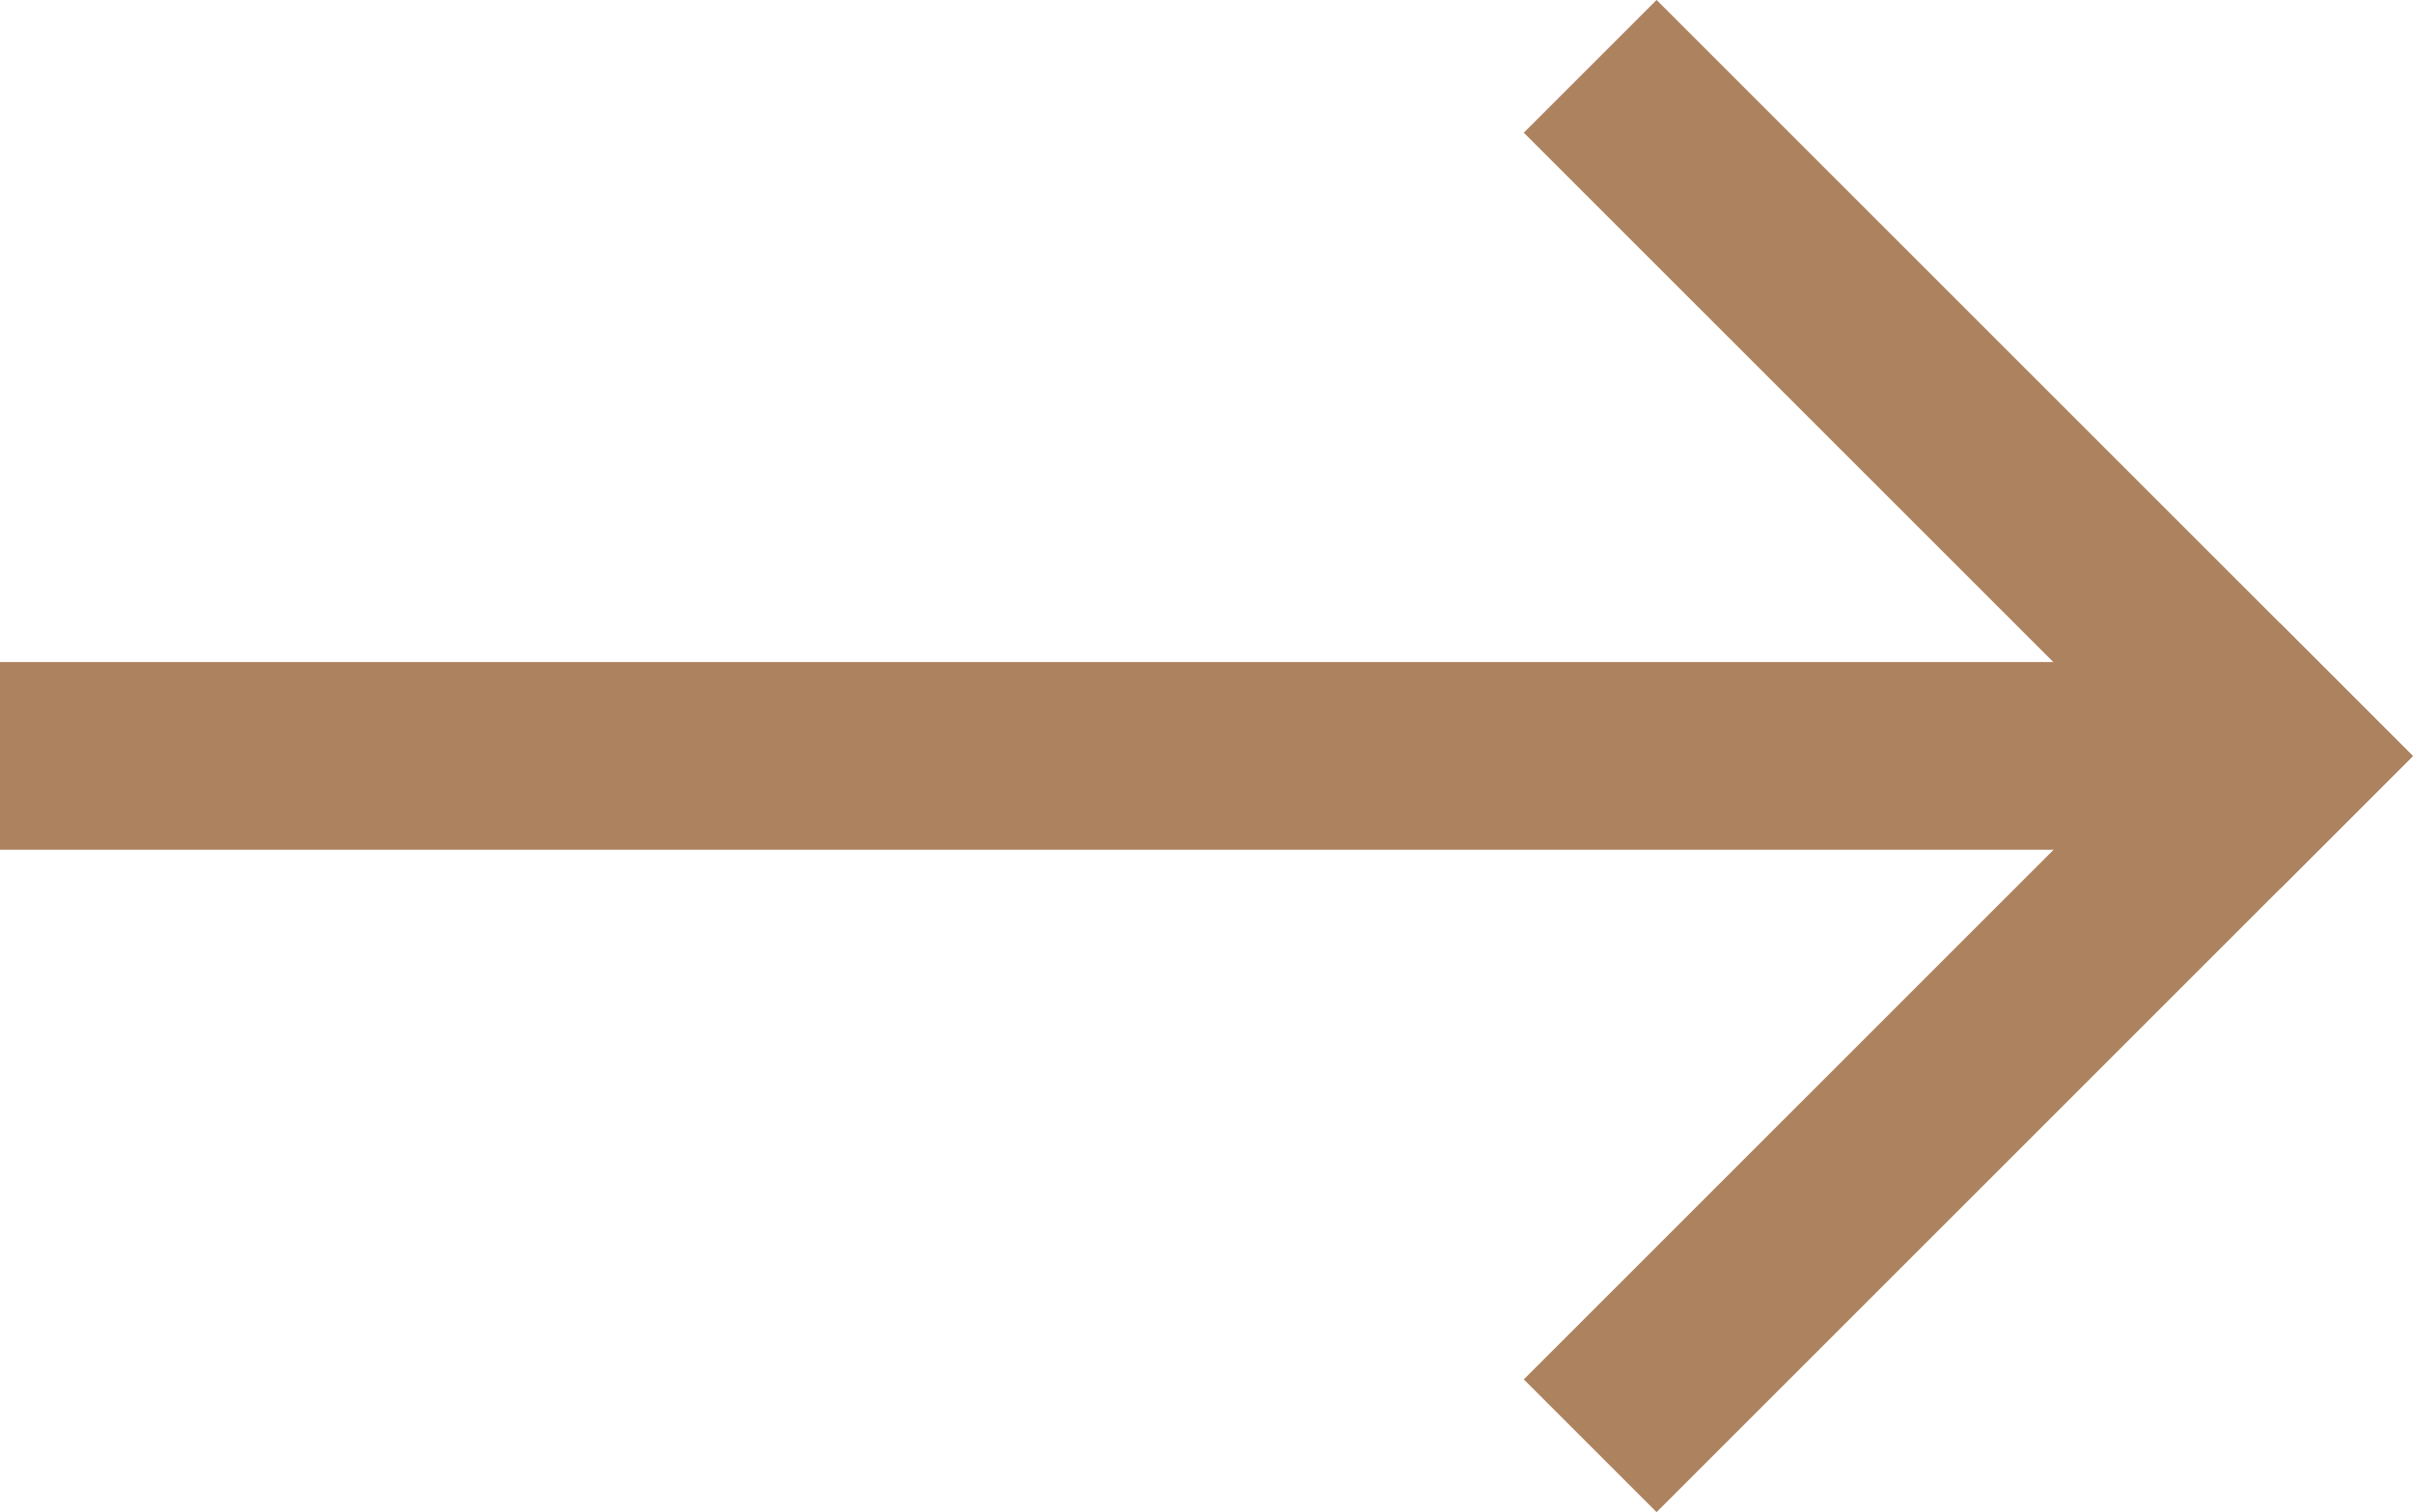 <svg xmlns="http://www.w3.org/2000/svg" width="16.706" height="10.473" viewBox="0 0 16.706 10.473">
  <g id="icon_arrow" transform="translate(6.013 0.919)">
    <line id="bottom_line" y1="4.317" x2="4.317" transform="translate(5.456 4.317)" fill="none" stroke="#ad825f" stroke-linecap="square" stroke-width="1.3"/>
    <line id="top_line" x2="4.317" y2="4.317" transform="translate(5.456)" fill="none" stroke="#ad825f" stroke-linecap="square" stroke-width="1.3"/>
    <line id="선_46" data-name="선 46" x1="14.132" transform="translate(-5.363 4.316)" fill="none" stroke="#ad825f" stroke-linecap="square" stroke-width="1.3"/>
  </g>
</svg>
